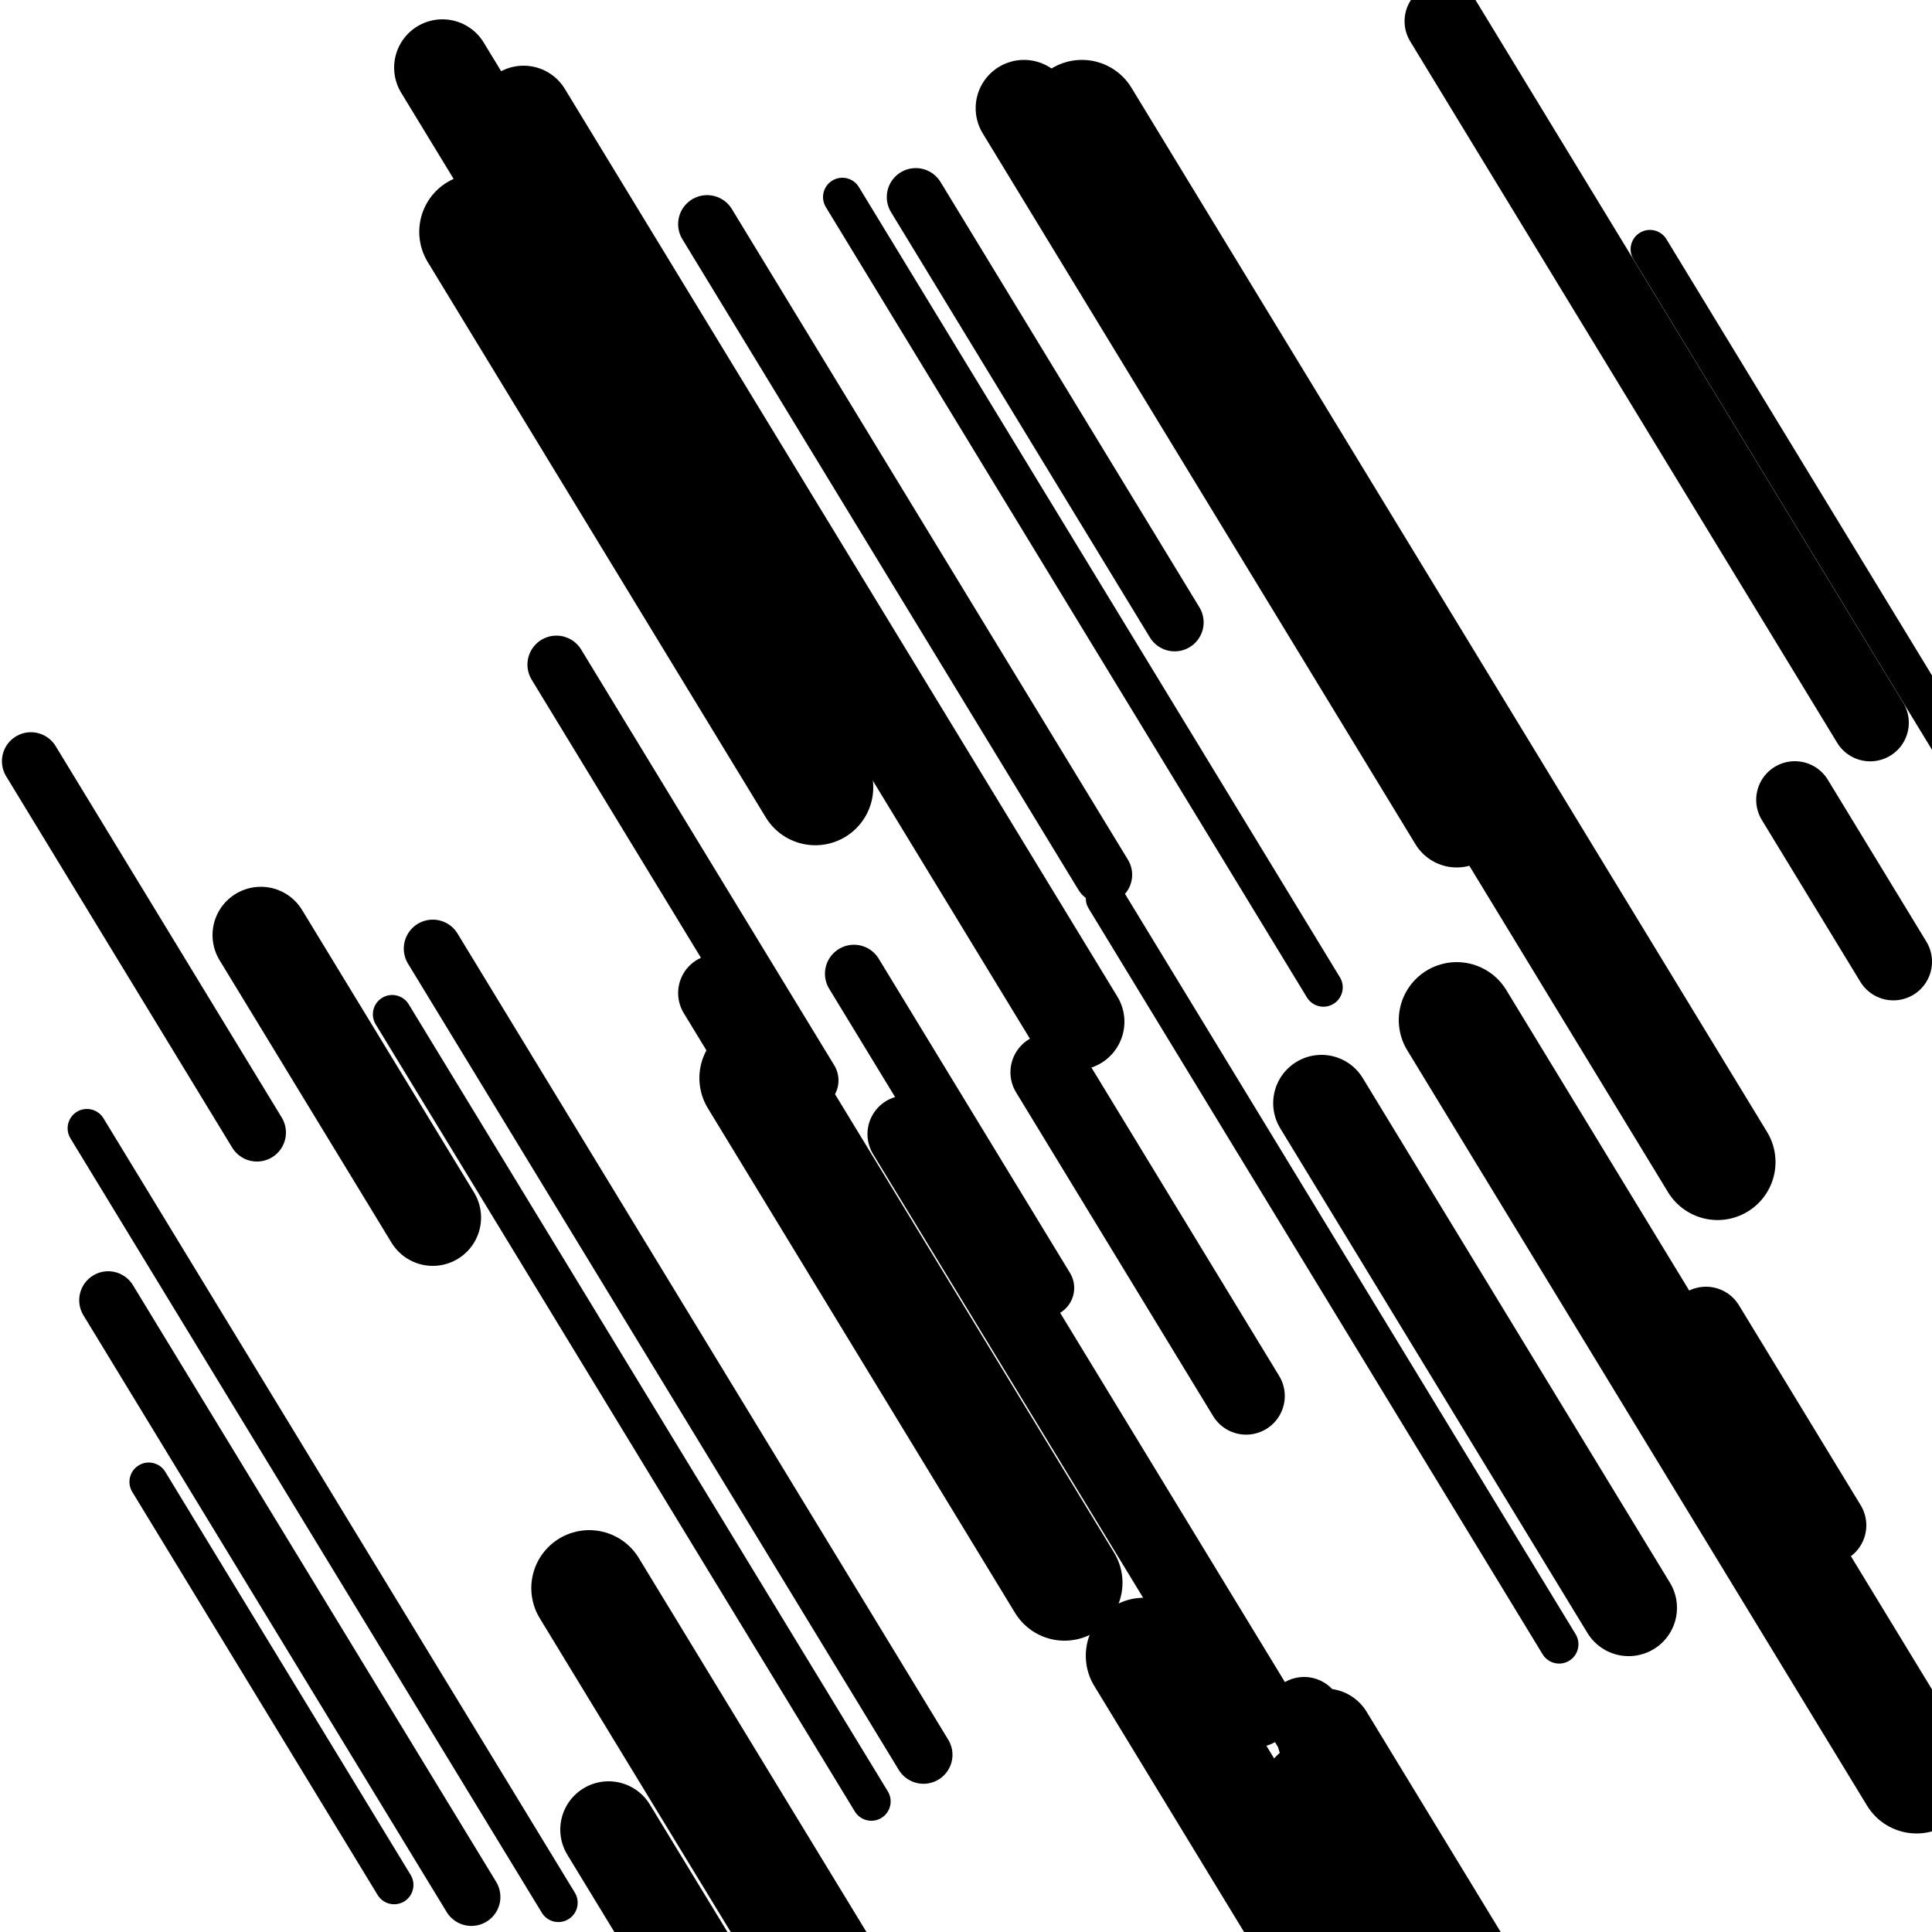 <svg viewBox="0 0 1000 1000" height="1000" width="1000" xmlns="http://www.w3.org/2000/svg">
<rect x="0" y="0" width="1000" height="1000" fill="#ffffff"></rect>
<line opacity="0.8" x1="77" y1="767" x2="204" y2="975.639" stroke="hsl(351, 20%, 50%)" stroke-width="20" stroke-linecap="round" /><line opacity="0.8" x1="45" y1="584" x2="289" y2="984.849" stroke="hsl(351, 20%, 50%)" stroke-width="20" stroke-linecap="round" /><line opacity="0.8" x1="572" y1="465" x2="807" y2="851.064" stroke="hsl(31, 20%, 70%)" stroke-width="20" stroke-linecap="round" /><line opacity="0.8" x1="457" y1="696" x2="530" y2="815.926" stroke="hsl(31, 20%, 70%)" stroke-width="20" stroke-linecap="round" /><line opacity="0.8" x1="203" y1="525" x2="451" y2="932.421" stroke="hsl(351, 20%, 50%)" stroke-width="20" stroke-linecap="round" /><line opacity="0.8" x1="436" y1="102" x2="685" y2="511.064" stroke="hsl(11, 20%, 60%)" stroke-width="20" stroke-linecap="round" /><line opacity="0.8" x1="854" y1="129" x2="1151" y2="616.919" stroke="hsl(181, 20%, 20%)" stroke-width="20" stroke-linecap="round" /><line opacity="0.8" x1="288" y1="344" x2="419" y2="559.21" stroke="hsl(11, 20%, 60%)" stroke-width="30" stroke-linecap="round" /><line opacity="0.8" x1="224" y1="491" x2="478" y2="908.278" stroke="hsl(11, 20%, 60%)" stroke-width="30" stroke-linecap="round" /><line opacity="0.8" x1="442" y1="504" x2="541" y2="666.64" stroke="hsl(201, 20%, 30%)" stroke-width="30" stroke-linecap="round" /><line opacity="0.8" x1="56" y1="673" x2="244" y2="981.851" stroke="hsl(201, 20%, 30%)" stroke-width="30" stroke-linecap="round" /><line opacity="0.8" x1="366" y1="116" x2="571" y2="452.779" stroke="hsl(31, 20%, 70%)" stroke-width="30" stroke-linecap="round" /><line opacity="0.8" x1="474" y1="102" x2="608" y2="322.139" stroke="hsl(351, 20%, 50%)" stroke-width="30" stroke-linecap="round" /><line opacity="0.8" x1="16" y1="394" x2="133" y2="586.211" stroke="hsl(181, 20%, 20%)" stroke-width="30" stroke-linecap="round" /><line opacity="0.8" x1="747" y1="11" x2="968" y2="374.064" stroke="hsl(201, 20%, 30%)" stroke-width="40" stroke-linecap="round" /><line opacity="0.8" x1="469" y1="587" x2="650" y2="884.351" stroke="hsl(11, 20%, 60%)" stroke-width="40" stroke-linecap="round" /><line opacity="0.8" x1="675" y1="888" x2="857" y2="1186.994" stroke="hsl(181, 20%, 20%)" stroke-width="40" stroke-linecap="round" /><line opacity="0.8" x1="883" y1="686" x2="946" y2="789.498" stroke="hsl(351, 20%, 50%)" stroke-width="40" stroke-linecap="round" /><line opacity="0.8" x1="543" y1="555" x2="645" y2="722.568" stroke="hsl(181, 20%, 20%)" stroke-width="40" stroke-linecap="round" /><line opacity="0.8" x1="929" y1="414" x2="980" y2="497.784" stroke="hsl(31, 20%, 70%)" stroke-width="40" stroke-linecap="round" /><line opacity="0.8" x1="371" y1="514" x2="559" y2="822.851" stroke="hsl(181, 20%, 20%)" stroke-width="40" stroke-linecap="round" /><line opacity="0.8" x1="684" y1="571" x2="843" y2="832.209" stroke="hsl(201, 20%, 30%)" stroke-width="50" stroke-linecap="round" /><line opacity="0.8" x1="315" y1="947" x2="400" y2="1086.64" stroke="hsl(181, 20%, 20%)" stroke-width="50" stroke-linecap="round" /><line opacity="0.8" x1="229" y1="35" x2="287" y2="130.284" stroke="hsl(181, 20%, 20%)" stroke-width="50" stroke-linecap="round" /><line opacity="0.8" x1="135" y1="484" x2="224" y2="630.211" stroke="hsl(201, 20%, 30%)" stroke-width="50" stroke-linecap="round" /><line opacity="0.8" x1="530" y1="56" x2="754" y2="423.993" stroke="hsl(351, 20%, 50%)" stroke-width="50" stroke-linecap="round" /><line opacity="0.8" x1="686" y1="899" x2="860" y2="1184.852" stroke="hsl(11, 20%, 60%)" stroke-width="50" stroke-linecap="round" /><line opacity="0.8" x1="271" y1="59" x2="557" y2="528.848" stroke="hsl(201, 20%, 30%)" stroke-width="50" stroke-linecap="round" /><line opacity="0.8" x1="247" y1="120" x2="422" y2="407.495" stroke="hsl(201, 20%, 30%)" stroke-width="60" stroke-linecap="round" /><line opacity="0.8" x1="560" y1="61" x2="889" y2="601.49" stroke="hsl(31, 20%, 70%)" stroke-width="60" stroke-linecap="round" /><line opacity="0.8" x1="754" y1="528" x2="992" y2="918.993" stroke="hsl(31, 20%, 70%)" stroke-width="60" stroke-linecap="round" /><line opacity="0.8" x1="592" y1="857" x2="720" y2="1067.282" stroke="hsl(201, 20%, 30%)" stroke-width="60" stroke-linecap="round" /><line opacity="0.8" x1="682" y1="930" x2="838" y2="1186.281" stroke="hsl(201, 20%, 30%)" stroke-width="60" stroke-linecap="round" /><line opacity="0.8" x1="305" y1="822" x2="616" y2="1332.919" stroke="hsl(11, 20%, 60%)" stroke-width="60" stroke-linecap="round" /><line opacity="0.8" x1="392" y1="558" x2="551" y2="819.209" stroke="hsl(351, 20%, 50%)" stroke-width="60" stroke-linecap="round" /></svg>